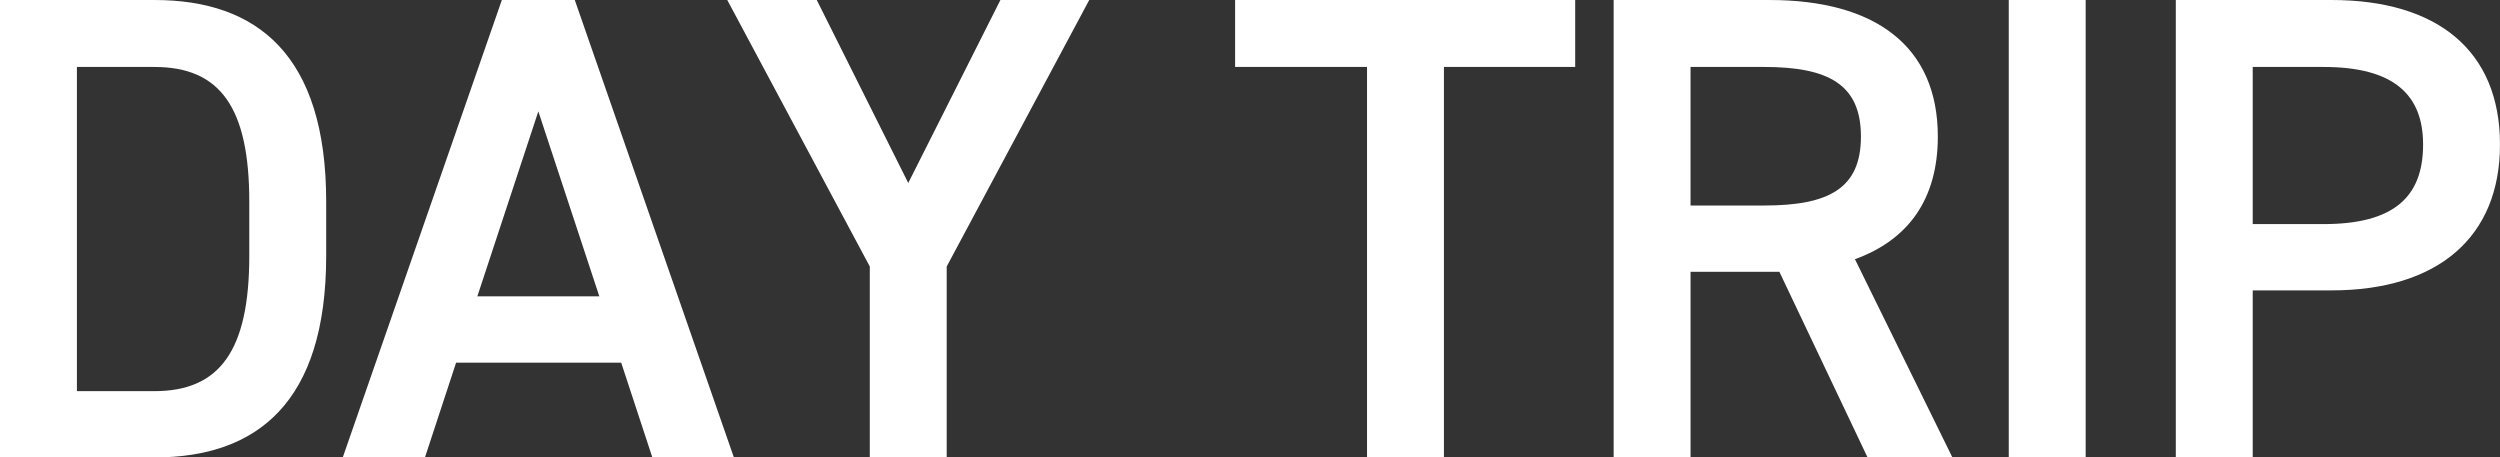 <?xml version="1.0" encoding="UTF-8"?>
<svg id="_レイヤー_1" data-name="レイヤー_1" xmlns="http://www.w3.org/2000/svg" width="77.157mm" height="14.118mm" version="1.1" viewBox="0 0 218.713 40.019">
  <rect x="0" y="0" width="218.713" height="40.019" fill="#333333" stroke="none"/>
  <!-- Generator: Adobe Illustrator 29.1.0, SVG Export Plug-In . SVG Version: 2.1.0 Build 142)  -->
  <defs>
    <style>
      .st0 {
        fill: #fff;
      }
    </style>
  </defs>
  <path class="st0" d="M0,40.019V0h13.514c8.99,0,15.022,4.813,15.022,17.631v4.757c0,12.817-6.032,17.631-15.022,17.631H0ZM21.808,22.388v-4.757c0-8.235-2.552-11.773-8.294-11.773h-6.785v28.361h6.785c5.742,0,8.294-3.596,8.294-11.831Z"/>
  <path class="st0" d="M29.986,40.019L43.905,0h6.38l13.92,40.019h-7.134l-2.726-8.294h-14.442l-2.726,8.294h-7.191ZM41.76,25.925h10.672l-5.336-16.182-5.336,16.182Z"/>
  <path class="st0" d="M71.455,0l8.004,16.008L87.521,0h7.771l-12.47,23.315v16.703h-6.728v-16.703L63.625,0h7.83Z"/>
  <path class="st0" d="M137.806,0v5.857h-11.483v34.161h-6.728V5.857h-11.542V0h29.753Z"/>
  <path class="st0" d="M163.384,40.019l-7.714-16.239h-7.772v16.239h-6.728V0h13.63c9.222,0,14.731,4.002,14.731,11.947,0,5.51-2.61,9.048-7.25,10.729l8.526,17.342h-7.424ZM154.336,17.979c5.684,0,8.468-1.508,8.468-6.032,0-4.523-2.784-6.09-8.468-6.09h-6.438v12.122h6.438Z"/>
  <path class="st0" d="M182.465,40.019h-6.728V0h6.728v40.019Z"/>
  <path class="st0" d="M197.08,25.403v14.615h-6.729V0h13.63c9.222,0,14.731,4.407,14.731,12.644,0,8.12-5.451,12.76-14.731,12.76h-6.901ZM203.286,19.604c6.147,0,8.699-2.378,8.699-6.96,0-4.35-2.552-6.786-8.699-6.786h-6.206v13.746h6.206Z"/>
</svg>